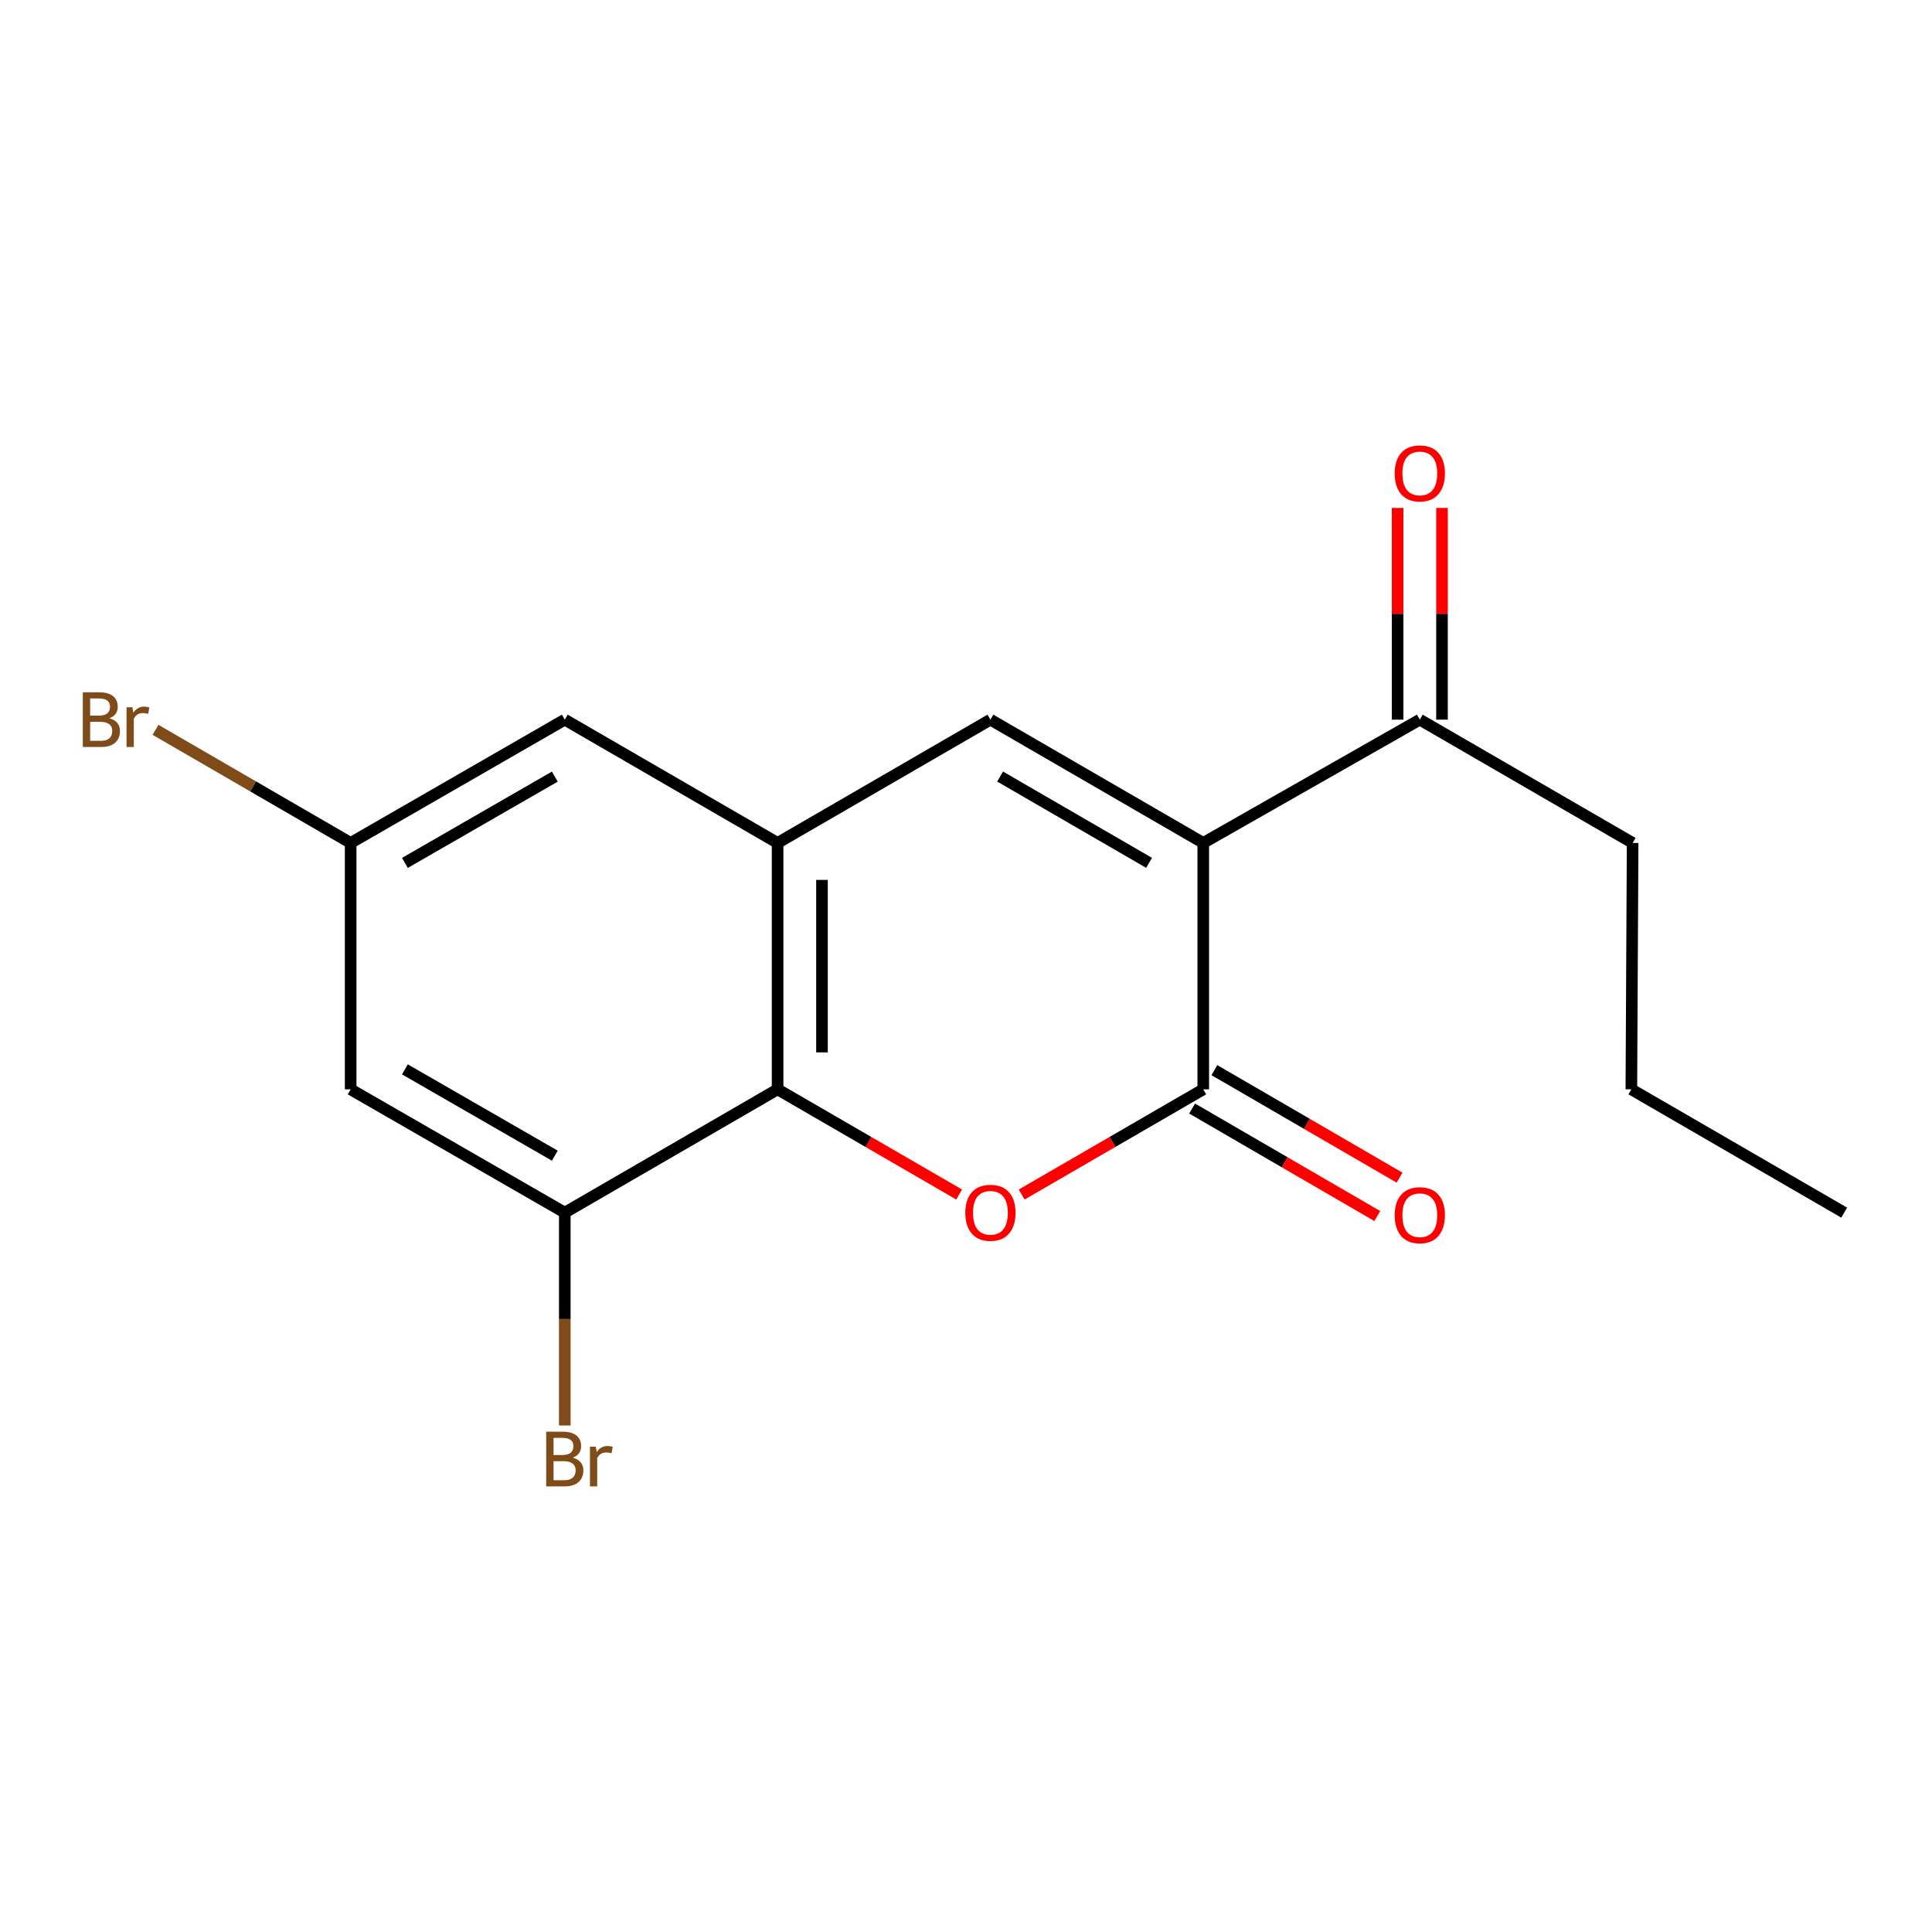 <?xml version='1.0' encoding='iso-8859-1'?>
<svg version='1.1' baseProfile='full'
              xmlns='http://www.w3.org/2000/svg'
                      xmlns:rdkit='http://www.rdkit.org/xml'
                      xmlns:xlink='http://www.w3.org/1999/xlink'
                  xml:space='preserve'
width='1000px' height='1000px' viewBox='0 0 1000 1000'>
<!-- END OF HEADER -->
<rect style='opacity:1.0;fill:#FFFFFF;stroke:none' width='1000' height='1000' x='0' y='0'> </rect>
<path class='bond-0' d='M 622.801,436.3 L 622.801,563.846' style='fill:none;fill-rule:evenodd;stroke:#000000;stroke-width:6px;stroke-linecap:butt;stroke-linejoin:miter;stroke-opacity:1' />
<path class='bond-2' d='M 622.801,436.3 L 512.641,372.488' style='fill:none;fill-rule:evenodd;stroke:#000000;stroke-width:6px;stroke-linecap:butt;stroke-linejoin:miter;stroke-opacity:1' />
<path class='bond-2' d='M 594.76,446.61 L 517.648,401.942' style='fill:none;fill-rule:evenodd;stroke:#000000;stroke-width:6px;stroke-linecap:butt;stroke-linejoin:miter;stroke-opacity:1' />
<path class='bond-6' d='M 622.801,436.3 L 734.889,372.488' style='fill:none;fill-rule:evenodd;stroke:#000000;stroke-width:6px;stroke-linecap:butt;stroke-linejoin:miter;stroke-opacity:1' />
<path class='bond-1' d='M 622.801,563.846 L 575.812,591.064' style='fill:none;fill-rule:evenodd;stroke:#000000;stroke-width:6px;stroke-linecap:butt;stroke-linejoin:miter;stroke-opacity:1' />
<path class='bond-1' d='M 575.812,591.064 L 528.823,618.283' style='fill:none;fill-rule:evenodd;stroke:#FF0000;stroke-width:6px;stroke-linecap:butt;stroke-linejoin:miter;stroke-opacity:1' />
<path class='bond-9' d='M 617.034,573.781 L 664.957,601.599' style='fill:none;fill-rule:evenodd;stroke:#000000;stroke-width:6px;stroke-linecap:butt;stroke-linejoin:miter;stroke-opacity:1' />
<path class='bond-9' d='M 664.957,601.599 L 712.881,629.417' style='fill:none;fill-rule:evenodd;stroke:#FF0000;stroke-width:6px;stroke-linecap:butt;stroke-linejoin:miter;stroke-opacity:1' />
<path class='bond-9' d='M 628.568,553.91 L 676.492,581.728' style='fill:none;fill-rule:evenodd;stroke:#000000;stroke-width:6px;stroke-linecap:butt;stroke-linejoin:miter;stroke-opacity:1' />
<path class='bond-9' d='M 676.492,581.728 L 724.416,609.545' style='fill:none;fill-rule:evenodd;stroke:#FF0000;stroke-width:6px;stroke-linecap:butt;stroke-linejoin:miter;stroke-opacity:1' />
<path class='bond-17' d='M 496.458,618.283 L 449.469,591.064' style='fill:none;fill-rule:evenodd;stroke:#FF0000;stroke-width:6px;stroke-linecap:butt;stroke-linejoin:miter;stroke-opacity:1' />
<path class='bond-17' d='M 449.469,591.064 L 402.48,563.846' style='fill:none;fill-rule:evenodd;stroke:#000000;stroke-width:6px;stroke-linecap:butt;stroke-linejoin:miter;stroke-opacity:1' />
<path class='bond-3' d='M 512.641,372.488 L 402.48,436.3' style='fill:none;fill-rule:evenodd;stroke:#000000;stroke-width:6px;stroke-linecap:butt;stroke-linejoin:miter;stroke-opacity:1' />
<path class='bond-4' d='M 402.48,436.3 L 402.48,563.846' style='fill:none;fill-rule:evenodd;stroke:#000000;stroke-width:6px;stroke-linecap:butt;stroke-linejoin:miter;stroke-opacity:1' />
<path class='bond-4' d='M 425.457,455.432 L 425.457,544.714' style='fill:none;fill-rule:evenodd;stroke:#000000;stroke-width:6px;stroke-linecap:butt;stroke-linejoin:miter;stroke-opacity:1' />
<path class='bond-8' d='M 402.48,436.3 L 292.333,372.488' style='fill:none;fill-rule:evenodd;stroke:#000000;stroke-width:6px;stroke-linecap:butt;stroke-linejoin:miter;stroke-opacity:1' />
<path class='bond-5' d='M 402.48,563.846 L 292.333,627.657' style='fill:none;fill-rule:evenodd;stroke:#000000;stroke-width:6px;stroke-linecap:butt;stroke-linejoin:miter;stroke-opacity:1' />
<path class='bond-12' d='M 292.333,627.657 L 292.333,682.749' style='fill:none;fill-rule:evenodd;stroke:#000000;stroke-width:6px;stroke-linecap:butt;stroke-linejoin:miter;stroke-opacity:1' />
<path class='bond-12' d='M 292.333,682.749 L 292.333,737.842' style='fill:none;fill-rule:evenodd;stroke:#7F4C19;stroke-width:6px;stroke-linecap:butt;stroke-linejoin:miter;stroke-opacity:1' />
<path class='bond-18' d='M 292.333,627.657 L 181.496,563.846' style='fill:none;fill-rule:evenodd;stroke:#000000;stroke-width:6px;stroke-linecap:butt;stroke-linejoin:miter;stroke-opacity:1' />
<path class='bond-18' d='M 287.171,598.173 L 209.585,553.505' style='fill:none;fill-rule:evenodd;stroke:#000000;stroke-width:6px;stroke-linecap:butt;stroke-linejoin:miter;stroke-opacity:1' />
<path class='bond-11' d='M 746.377,372.488 L 746.377,317.696' style='fill:none;fill-rule:evenodd;stroke:#000000;stroke-width:6px;stroke-linecap:butt;stroke-linejoin:miter;stroke-opacity:1' />
<path class='bond-11' d='M 746.377,317.696 L 746.377,262.904' style='fill:none;fill-rule:evenodd;stroke:#FF0000;stroke-width:6px;stroke-linecap:butt;stroke-linejoin:miter;stroke-opacity:1' />
<path class='bond-11' d='M 723.4,372.488 L 723.4,317.696' style='fill:none;fill-rule:evenodd;stroke:#000000;stroke-width:6px;stroke-linecap:butt;stroke-linejoin:miter;stroke-opacity:1' />
<path class='bond-11' d='M 723.4,317.696 L 723.4,262.904' style='fill:none;fill-rule:evenodd;stroke:#FF0000;stroke-width:6px;stroke-linecap:butt;stroke-linejoin:miter;stroke-opacity:1' />
<path class='bond-14' d='M 734.889,372.488 L 845.049,436.3' style='fill:none;fill-rule:evenodd;stroke:#000000;stroke-width:6px;stroke-linecap:butt;stroke-linejoin:miter;stroke-opacity:1' />
<path class='bond-7' d='M 181.496,563.846 L 181.496,436.3' style='fill:none;fill-rule:evenodd;stroke:#000000;stroke-width:6px;stroke-linecap:butt;stroke-linejoin:miter;stroke-opacity:1' />
<path class='bond-10' d='M 292.333,372.488 L 181.496,436.3' style='fill:none;fill-rule:evenodd;stroke:#000000;stroke-width:6px;stroke-linecap:butt;stroke-linejoin:miter;stroke-opacity:1' />
<path class='bond-10' d='M 287.171,401.973 L 209.585,446.64' style='fill:none;fill-rule:evenodd;stroke:#000000;stroke-width:6px;stroke-linecap:butt;stroke-linejoin:miter;stroke-opacity:1' />
<path class='bond-13' d='M 181.496,436.3 L 130.988,407.026' style='fill:none;fill-rule:evenodd;stroke:#000000;stroke-width:6px;stroke-linecap:butt;stroke-linejoin:miter;stroke-opacity:1' />
<path class='bond-13' d='M 130.988,407.026 L 80.481,377.752' style='fill:none;fill-rule:evenodd;stroke:#7F4C19;stroke-width:6px;stroke-linecap:butt;stroke-linejoin:miter;stroke-opacity:1' />
<path class='bond-15' d='M 845.049,436.3 L 844.385,563.846' style='fill:none;fill-rule:evenodd;stroke:#000000;stroke-width:6px;stroke-linecap:butt;stroke-linejoin:miter;stroke-opacity:1' />
<path class='bond-16' d='M 844.385,563.846 L 954.545,627.657' style='fill:none;fill-rule:evenodd;stroke:#000000;stroke-width:6px;stroke-linecap:butt;stroke-linejoin:miter;stroke-opacity:1' />
<path  class='atom-2' d='M 499.641 627.737
Q 499.641 620.937, 503.001 617.137
Q 506.361 613.337, 512.641 613.337
Q 518.921 613.337, 522.281 617.137
Q 525.641 620.937, 525.641 627.737
Q 525.641 634.617, 522.241 638.537
Q 518.841 642.417, 512.641 642.417
Q 506.401 642.417, 503.001 638.537
Q 499.641 634.657, 499.641 627.737
M 512.641 639.217
Q 516.961 639.217, 519.281 636.337
Q 521.641 633.417, 521.641 627.737
Q 521.641 622.177, 519.281 619.377
Q 516.961 616.537, 512.641 616.537
Q 508.321 616.537, 505.961 619.337
Q 503.641 622.137, 503.641 627.737
Q 503.641 633.457, 505.961 636.337
Q 508.321 639.217, 512.641 639.217
' fill='#FF0000'/>
<path  class='atom-10' d='M 721.889 628.988
Q 721.889 622.188, 725.249 618.388
Q 728.609 614.588, 734.889 614.588
Q 741.169 614.588, 744.529 618.388
Q 747.889 622.188, 747.889 628.988
Q 747.889 635.868, 744.489 639.788
Q 741.089 643.668, 734.889 643.668
Q 728.649 643.668, 725.249 639.788
Q 721.889 635.908, 721.889 628.988
M 734.889 640.468
Q 739.209 640.468, 741.529 637.588
Q 743.889 634.668, 743.889 628.988
Q 743.889 623.428, 741.529 620.628
Q 739.209 617.788, 734.889 617.788
Q 730.569 617.788, 728.209 620.588
Q 725.889 623.388, 725.889 628.988
Q 725.889 634.708, 728.209 637.588
Q 730.569 640.468, 734.889 640.468
' fill='#FF0000'/>
<path  class='atom-12' d='M 721.889 245.035
Q 721.889 238.235, 725.249 234.435
Q 728.609 230.635, 734.889 230.635
Q 741.169 230.635, 744.529 234.435
Q 747.889 238.235, 747.889 245.035
Q 747.889 251.915, 744.489 255.835
Q 741.089 259.715, 734.889 259.715
Q 728.649 259.715, 725.249 255.835
Q 721.889 251.955, 721.889 245.035
M 734.889 256.515
Q 739.209 256.515, 741.529 253.635
Q 743.889 250.715, 743.889 245.035
Q 743.889 239.475, 741.529 236.675
Q 739.209 233.835, 734.889 233.835
Q 730.569 233.835, 728.209 236.635
Q 725.889 239.435, 725.889 245.035
Q 725.889 250.755, 728.209 253.635
Q 730.569 256.515, 734.889 256.515
' fill='#FF0000'/>
<path  class='atom-13' d='M 296.473 754.47
Q 299.193 755.23, 300.553 756.91
Q 301.953 758.55, 301.953 760.99
Q 301.953 764.91, 299.433 767.15
Q 296.953 769.35, 292.233 769.35
L 282.713 769.35
L 282.713 741.03
L 291.073 741.03
Q 295.913 741.03, 298.353 742.99
Q 300.793 744.95, 300.793 748.55
Q 300.793 752.83, 296.473 754.47
M 286.513 744.23
L 286.513 753.11
L 291.073 753.11
Q 293.873 753.11, 295.313 751.99
Q 296.793 750.83, 296.793 748.55
Q 296.793 744.23, 291.073 744.23
L 286.513 744.23
M 292.233 766.15
Q 294.993 766.15, 296.473 764.83
Q 297.953 763.51, 297.953 760.99
Q 297.953 758.67, 296.313 757.51
Q 294.713 756.31, 291.633 756.31
L 286.513 756.31
L 286.513 766.15
L 292.233 766.15
' fill='#7F4C19'/>
<path  class='atom-13' d='M 308.393 748.79
L 308.833 751.63
Q 310.993 748.43, 314.513 748.43
Q 315.633 748.43, 317.153 748.83
L 316.553 752.19
Q 314.833 751.79, 313.873 751.79
Q 312.193 751.79, 311.073 752.47
Q 309.993 753.11, 309.113 754.67
L 309.113 769.35
L 305.353 769.35
L 305.353 748.79
L 308.393 748.79
' fill='#7F4C19'/>
<path  class='atom-14' d='M 56.619 371.768
Q 59.339 372.528, 60.699 374.208
Q 62.099 375.848, 62.099 378.288
Q 62.099 382.208, 59.579 384.448
Q 57.099 386.648, 52.379 386.648
L 42.859 386.648
L 42.859 358.328
L 51.219 358.328
Q 56.059 358.328, 58.499 360.288
Q 60.939 362.248, 60.939 365.848
Q 60.939 370.128, 56.619 371.768
M 46.659 361.528
L 46.659 370.408
L 51.219 370.408
Q 54.019 370.408, 55.459 369.288
Q 56.939 368.128, 56.939 365.848
Q 56.939 361.528, 51.219 361.528
L 46.659 361.528
M 52.379 383.448
Q 55.139 383.448, 56.619 382.128
Q 58.099 380.808, 58.099 378.288
Q 58.099 375.968, 56.459 374.808
Q 54.859 373.608, 51.779 373.608
L 46.659 373.608
L 46.659 383.448
L 52.379 383.448
' fill='#7F4C19'/>
<path  class='atom-14' d='M 68.539 366.088
L 68.979 368.928
Q 71.139 365.728, 74.659 365.728
Q 75.779 365.728, 77.299 366.128
L 76.699 369.488
Q 74.979 369.088, 74.019 369.088
Q 72.339 369.088, 71.219 369.768
Q 70.139 370.408, 69.259 371.968
L 69.259 386.648
L 65.499 386.648
L 65.499 366.088
L 68.539 366.088
' fill='#7F4C19'/>
</svg>
